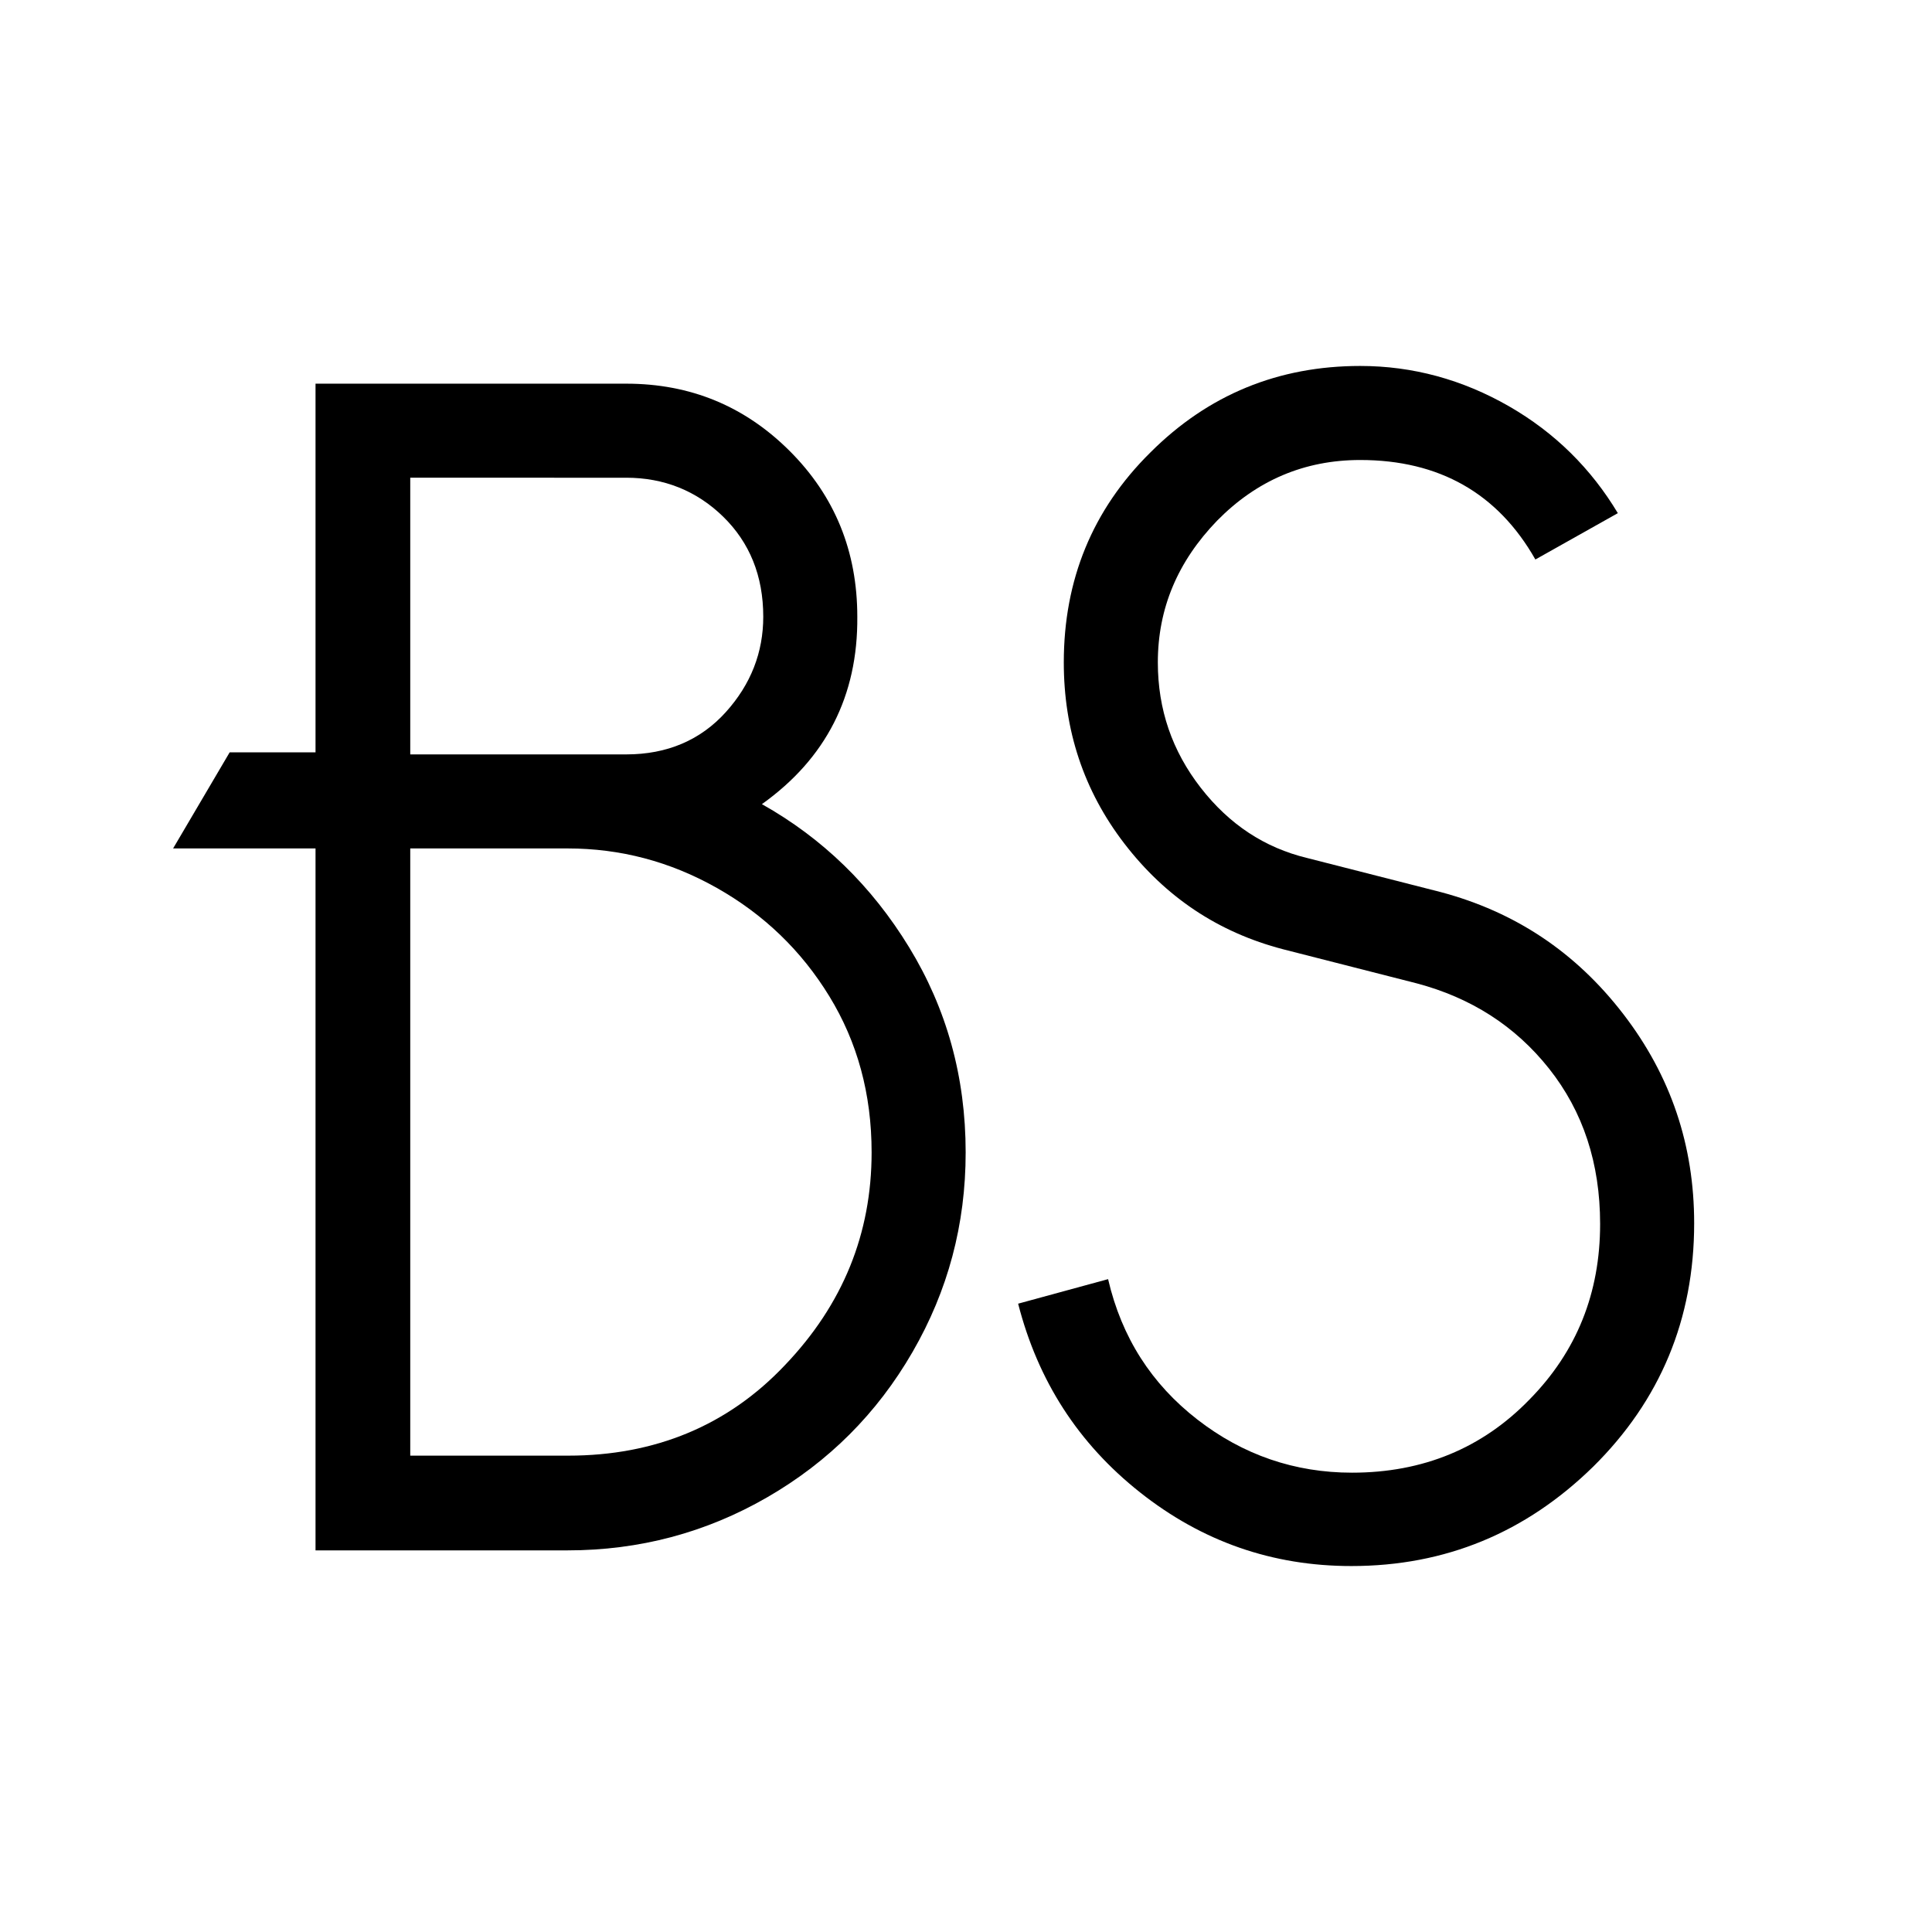 <?xml version="1.0" encoding="utf-8"?>
<!-- Generator: Adobe Illustrator 21.1.0, SVG Export Plug-In . SVG Version: 6.00 Build 0)  -->
<svg version="1.1" id="Layer_1" xmlns="http://www.w3.org/2000/svg" xmlns:xlink="http://www.w3.org/1999/xlink" x="0px" y="0px"
	 viewBox="0 0 283.5 283.5" style="enable-background:new 0 0 283.5 283.5;" xml:space="preserve">
<style type="text/css">
	.st0{enable-background:new    ;}
</style>
<g class="st0">
	<path d="M111.8,118c8.9,5,16.1,12,21.6,21c5.5,9,8.3,19,8.3,30.1c0,10.6-2.6,20.3-7.8,29.3c-5.2,9-12.3,16.1-21.3,21.3
		c-9,5.2-18.8,7.8-29.3,7.8h-37V124.5H25.4l8.3-14.1h12.6V56.3h45.6c9.4,0,17.4,3.3,24,9.9c6.6,6.6,9.9,14.7,9.9,24.3
		C125.9,102.1,121.2,111.3,111.8,118z M60.2,110.7h31.7c6,0,10.9-2.1,14.6-6.2c3.7-4.1,5.5-8.8,5.5-14c0-6-2-10.9-5.9-14.7
		c-3.9-3.8-8.7-5.7-14.2-5.7H60.2V110.7z M60.2,124.5v89.1h23.2c12.7,0,23.4-4.4,31.8-13.3c8.5-8.9,12.7-19.3,12.7-31.2
		c0-8.6-2.1-16.2-6.2-22.9c-4.1-6.7-9.6-12-16.5-15.9c-6.9-3.9-14.2-5.8-21.9-5.8H60.2z"/>
	<path d="M162.6,187.7c2,8.6,6.4,15.4,13.1,20.6c6.7,5.2,14.3,7.8,22.7,7.8c10.4,0,19.1-3.6,26-10.7c7-7.1,10.4-15.7,10.4-25.8
		c0-8.9-2.5-16.5-7.5-22.8c-5-6.3-11.5-10.4-19.4-12.5l-19.6-5c-9.6-2.5-17.3-7.7-23.3-15.5c-6-7.8-8.9-16.7-8.9-26.6
		c0-12.1,4.2-22.4,12.7-30.8c8.5-8.5,18.8-12.7,30.8-12.7c7.7,0,15,2,21.8,5.9c6.8,3.9,12.1,9.2,16,15.7l-12.1,6.8
		c-5.5-9.7-14.1-14.6-25.7-14.6c-8.2,0-15.2,3-21,8.9c-5.8,6-8.7,12.9-8.7,20.8c0,6.9,2.1,13,6.3,18.4c4.2,5.4,9.4,8.8,15.6,10.3
		l19.6,5c10.9,2.9,19.8,8.8,26.8,17.9c7,9.1,10.4,19.3,10.4,30.7c0,14.1-5,26-14.8,35.7c-9.9,9.7-21.7,14.6-35.5,14.6
		c-11.6,0-21.9-3.6-31-10.8c-9.1-7.2-15-16.4-17.9-27.7L162.6,187.7z"/>
</g>
</svg>
